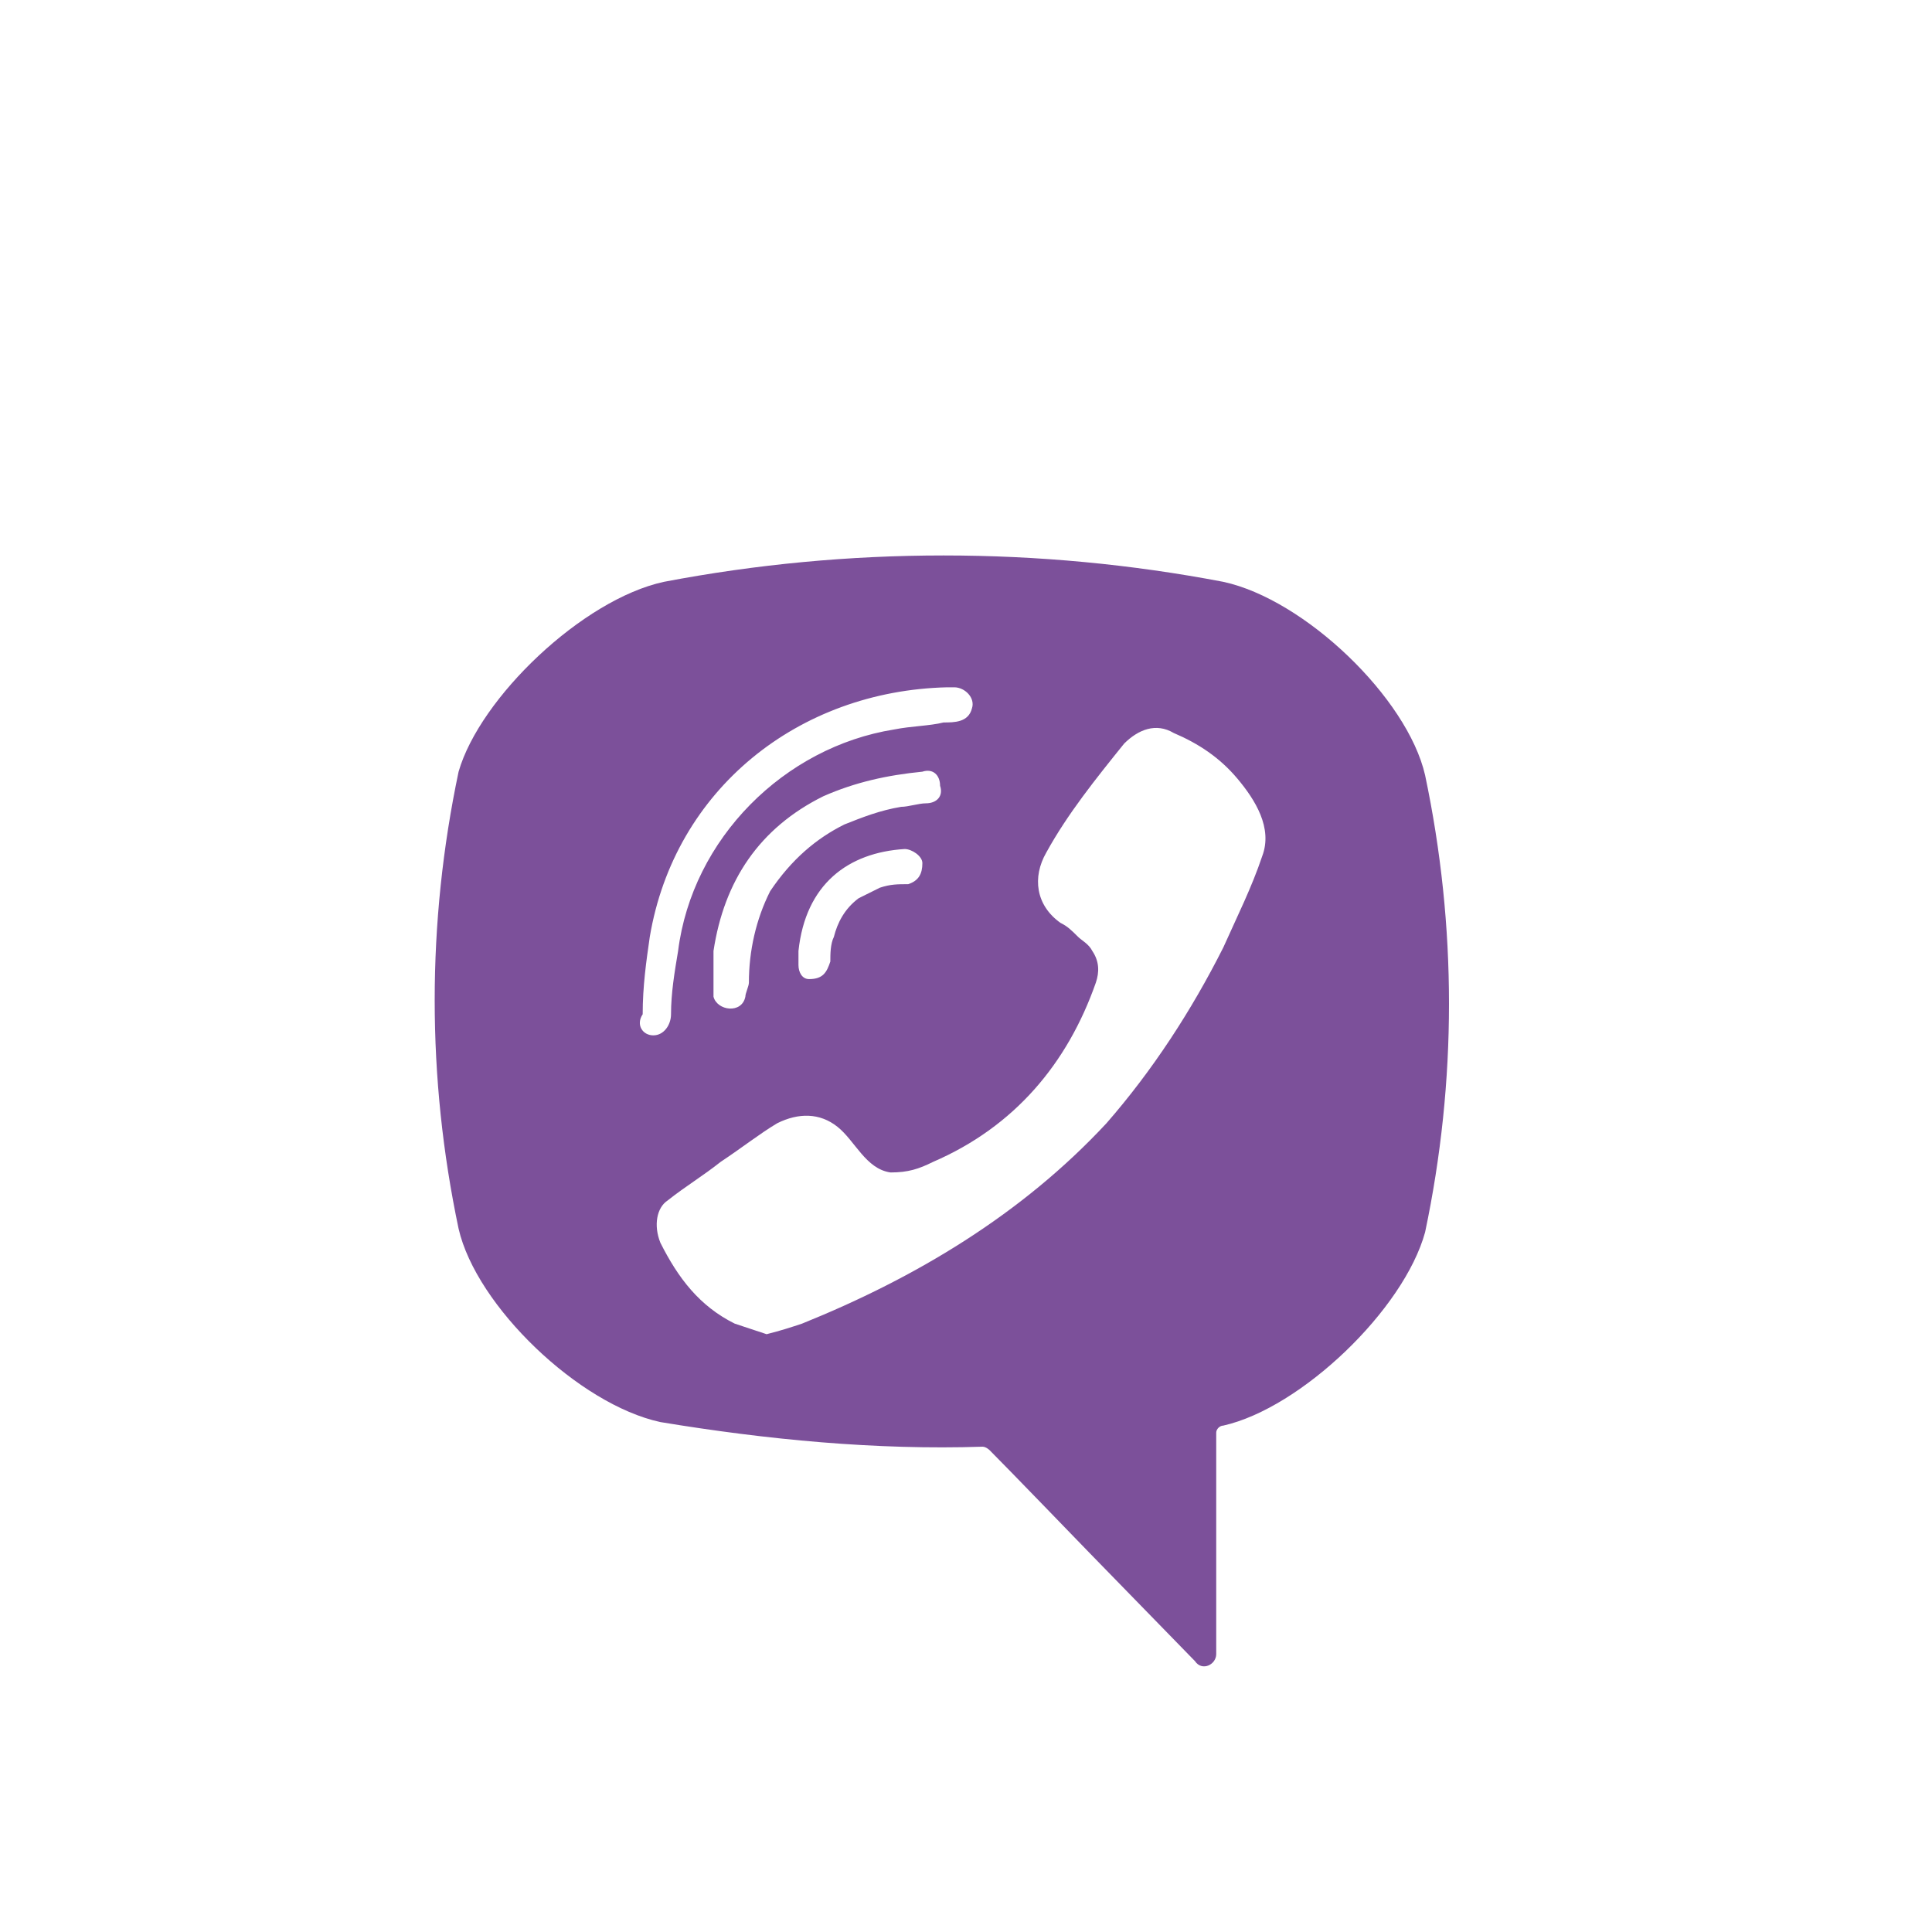 <svg  xmlns="http://www.w3.org/2000/svg" viewBox="0 0 1024 1024" fill="#7c509a">
    <path transform="rotate(180 512 512)" d="M672.102 715.619c-97.577 18.634-198.904 18.634-296.479 0-43.158-9.317-97.575-61.492-106.957-102.486-16.888-80.125-16.888-162.115 0-242.24 11.258-40.995 65.675-93.171 106.957-102.489 1.876 0 3.753-1.862 3.753-3.725v-117.395c0-5.587 7.506-9.312 11.259-3.725l56.293 57.766c0 0 45.034 46.586 52.54 54.035 0 0 1.876 1.862 3.753 1.862 56.293-1.862 114.463 3.731 170.756 13.050 43.155 9.312 97.574 61.489 106.957 102.483 16.89 80.126 16.89 162.115 0 242.241-11.258 39.131-65.677 91.306-108.832 100.623zM673.978 365.302c-9.382-18.634-20.64-33.541-39.406-42.858-5.629-1.864-11.258-3.724-16.888-5.593-7.506 1.869-13.135 3.729-18.764 5.593-60.046 24.224-116.34 57.764-161.374 106.213-24.394 27.951-45.035 59.628-61.923 93.169-7.506 16.77-15.012 31.677-20.641 48.448-5.629 14.907 3.752 29.814 13.135 40.994s20.641 18.634 33.776 24.224c9.382 5.59 18.765 1.864 26.27-5.59 15.012-18.634 30.023-37.268 41.282-57.765 7.506-13.044 5.629-27.951-7.506-37.268-3.753-1.863-5.629-3.727-9.382-7.453-1.876-1.863-5.629-3.727-7.505-7.453-3.753-5.59-3.753-11.18-1.876-16.771 15.011-42.858 43.158-76.399 86.316-95.032 7.505-3.727 13.135-5.59 22.517-5.59 13.135 1.863 18.764 16.771 28.147 24.224s20.641 7.453 31.9 1.864c9.382-5.59 18.764-13.044 30.026-20.497 9.382-7.454 18.765-13.044 28.141-20.497 5.632-3.727 7.507-13.044 3.757-22.361zM595.167 505.056c-3.753 0-1.876 0 0 0-7.506 0-9.382 3.727-11.259 9.316 0 3.727 0 9.317-1.876 13.044-1.876 7.453-5.629 14.907-13.135 20.497-3.753 1.864-7.506 3.727-11.259 5.59-5.629 1.863-9.382 1.863-15.012 1.863-5.629 1.864-7.505 5.59-7.505 11.18 0 3.727 5.629 7.454 9.382 7.454 30.023-1.864 52.541-18.634 56.293-54.038 0-1.864 0-5.59 0-7.453 0-3.727-1.876-7.453-5.629-7.453zM576.402 587.044c-9.382 3.727-18.764 7.454-30.023 9.317-3.753 0-9.382 1.864-13.135 1.864-5.629 0-9.382 3.727-7.506 9.316 0 5.59 3.753 9.317 9.382 7.454 18.764-1.864 35.652-5.59 52.54-13.044 33.776-16.771 52.538-44.721 58.17-81.989 0-1.864 0-3.727 0-5.59 0-3.727 0-7.453 0-13.043 0-1.864 0-3.727 0-5.59-1.875-7.453-15.012-9.317-16.888 0 0 1.863-1.876 5.59-1.876 7.453 0 16.771-3.753 33.541-11.259 48.448-11.259 16.771-24.394 27.951-39.405 35.404zM677.728 475.242c-5.626 0-9.382 5.59-9.382 11.18 0 11.18-1.875 22.361-3.75 33.541-7.507 59.628-56.294 108.076-114.463 117.393-9.382 1.864-18.764 1.864-26.27 3.727-5.629 0-13.135 0-15.012 7.453-1.876 5.59 3.753 11.18 9.382 11.18 1.876 0 3.753 0 3.753 0 76.934-1.863 3.753 0 0 0 78.811-1.863 144.485-54.038 157.618-132.3 1.882-13.044 3.757-26.087 3.757-40.995 3.75-5.59 0-11.18-5.632-11.18z"/>
</svg>

